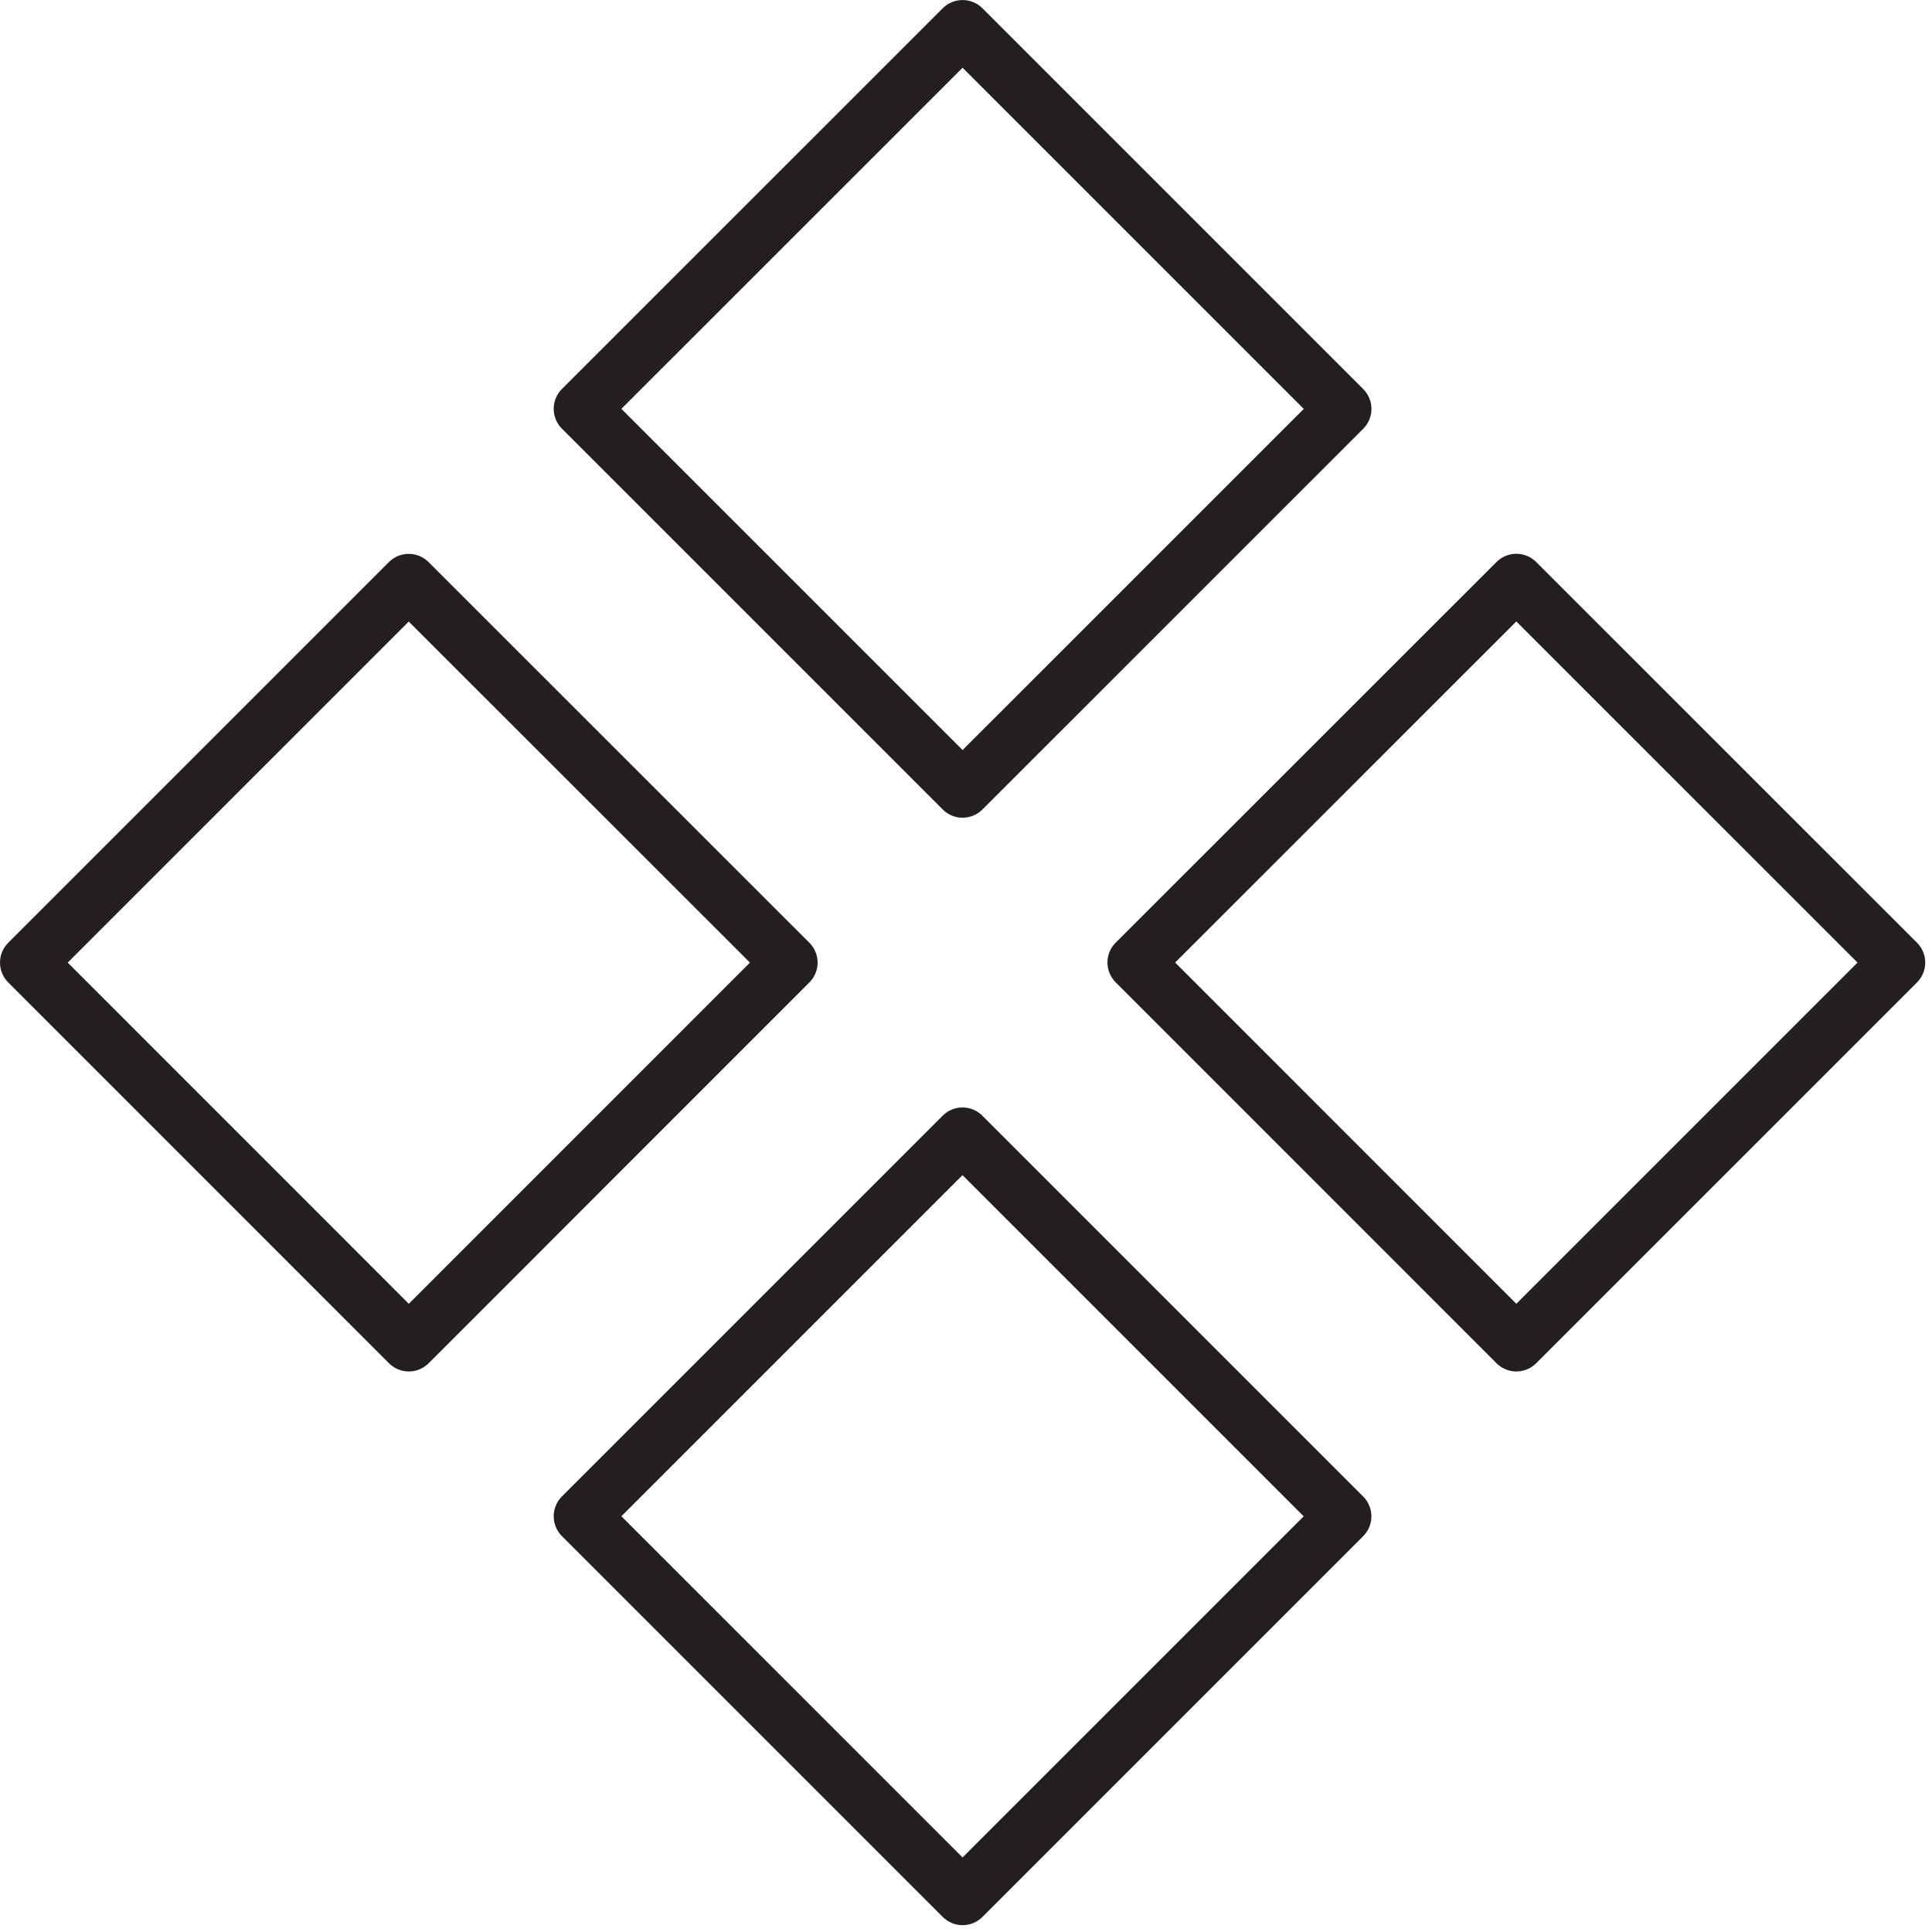 <svg xmlns="http://www.w3.org/2000/svg" xmlns:xlink="http://www.w3.org/1999/xlink" id="Layer_1" x="0px" y="0px" viewBox="0 0 100.353 100.353" style="enable-background:new 0 0 100.353 100.353;" xml:space="preserve">
<g>
	<path style="fill:#231F20;" d="M21.235,71.238c-0.386,0-0.757-0.154-1.03-0.427L0.427,51.029c-0.569-0.568-0.569-1.491,0-2.059   l19.774-19.774c0.569-0.569,1.49-0.569,2.059,0L42.042,48.97c0.273,0.273,0.427,0.644,0.427,1.03s-0.154,0.757-0.427,1.03   L22.263,70.812C21.992,71.084,21.621,71.238,21.235,71.238z M3.517,50l17.718,17.722L38.954,50L21.231,32.285L3.517,50z"></path>
	<path style="fill:#231F20;" d="M49.999,42.474c-0.373,0-0.745-0.142-1.03-0.426L29.187,22.266c-0.273-0.273-0.427-0.644-0.427-1.03   s0.154-0.757,0.427-1.03L48.969,0.428c0.569-0.568,1.49-0.568,2.059,0L70.81,20.21c0.273,0.273,0.427,0.644,0.427,1.03   s-0.154,0.756-0.427,1.03L51.028,42.048C50.745,42.332,50.372,42.474,49.999,42.474z M32.276,21.237l17.723,17.722L67.721,21.24   L49.999,3.518L32.276,21.237z"></path>
	<path style="fill:#231F20;" d="M49.999,99.998c-0.373,0-0.745-0.143-1.03-0.427L29.187,79.789c-0.273-0.273-0.427-0.644-0.427-1.03   s0.154-0.757,0.427-1.03l19.779-19.778c0.569-0.569,1.49-0.569,2.059,0l19.782,19.782c0.569,0.569,0.569,1.491,0,2.06   L51.029,99.571C50.745,99.855,50.372,99.998,49.999,99.998z M32.276,78.759l17.723,17.722l17.718-17.719L49.995,61.04   L32.276,78.759z"></path>
	<path style="fill:#231F20;" d="M78.763,71.238L78.763,71.238c-0.386,0-0.757-0.154-1.03-0.427L57.951,51.025   c-0.273-0.273-0.427-0.644-0.427-1.03s0.154-0.757,0.427-1.03l19.782-19.774c0.569-0.568,1.49-0.568,2.059,0l19.783,19.778   c0.273,0.273,0.427,0.643,0.427,1.03c0,0.386-0.154,0.756-0.427,1.03L79.792,70.811C79.519,71.084,79.148,71.238,78.763,71.238z    M61.04,49.996l17.722,17.726L96.485,50L78.762,32.28L61.04,49.996z"></path>
</g>
</svg>